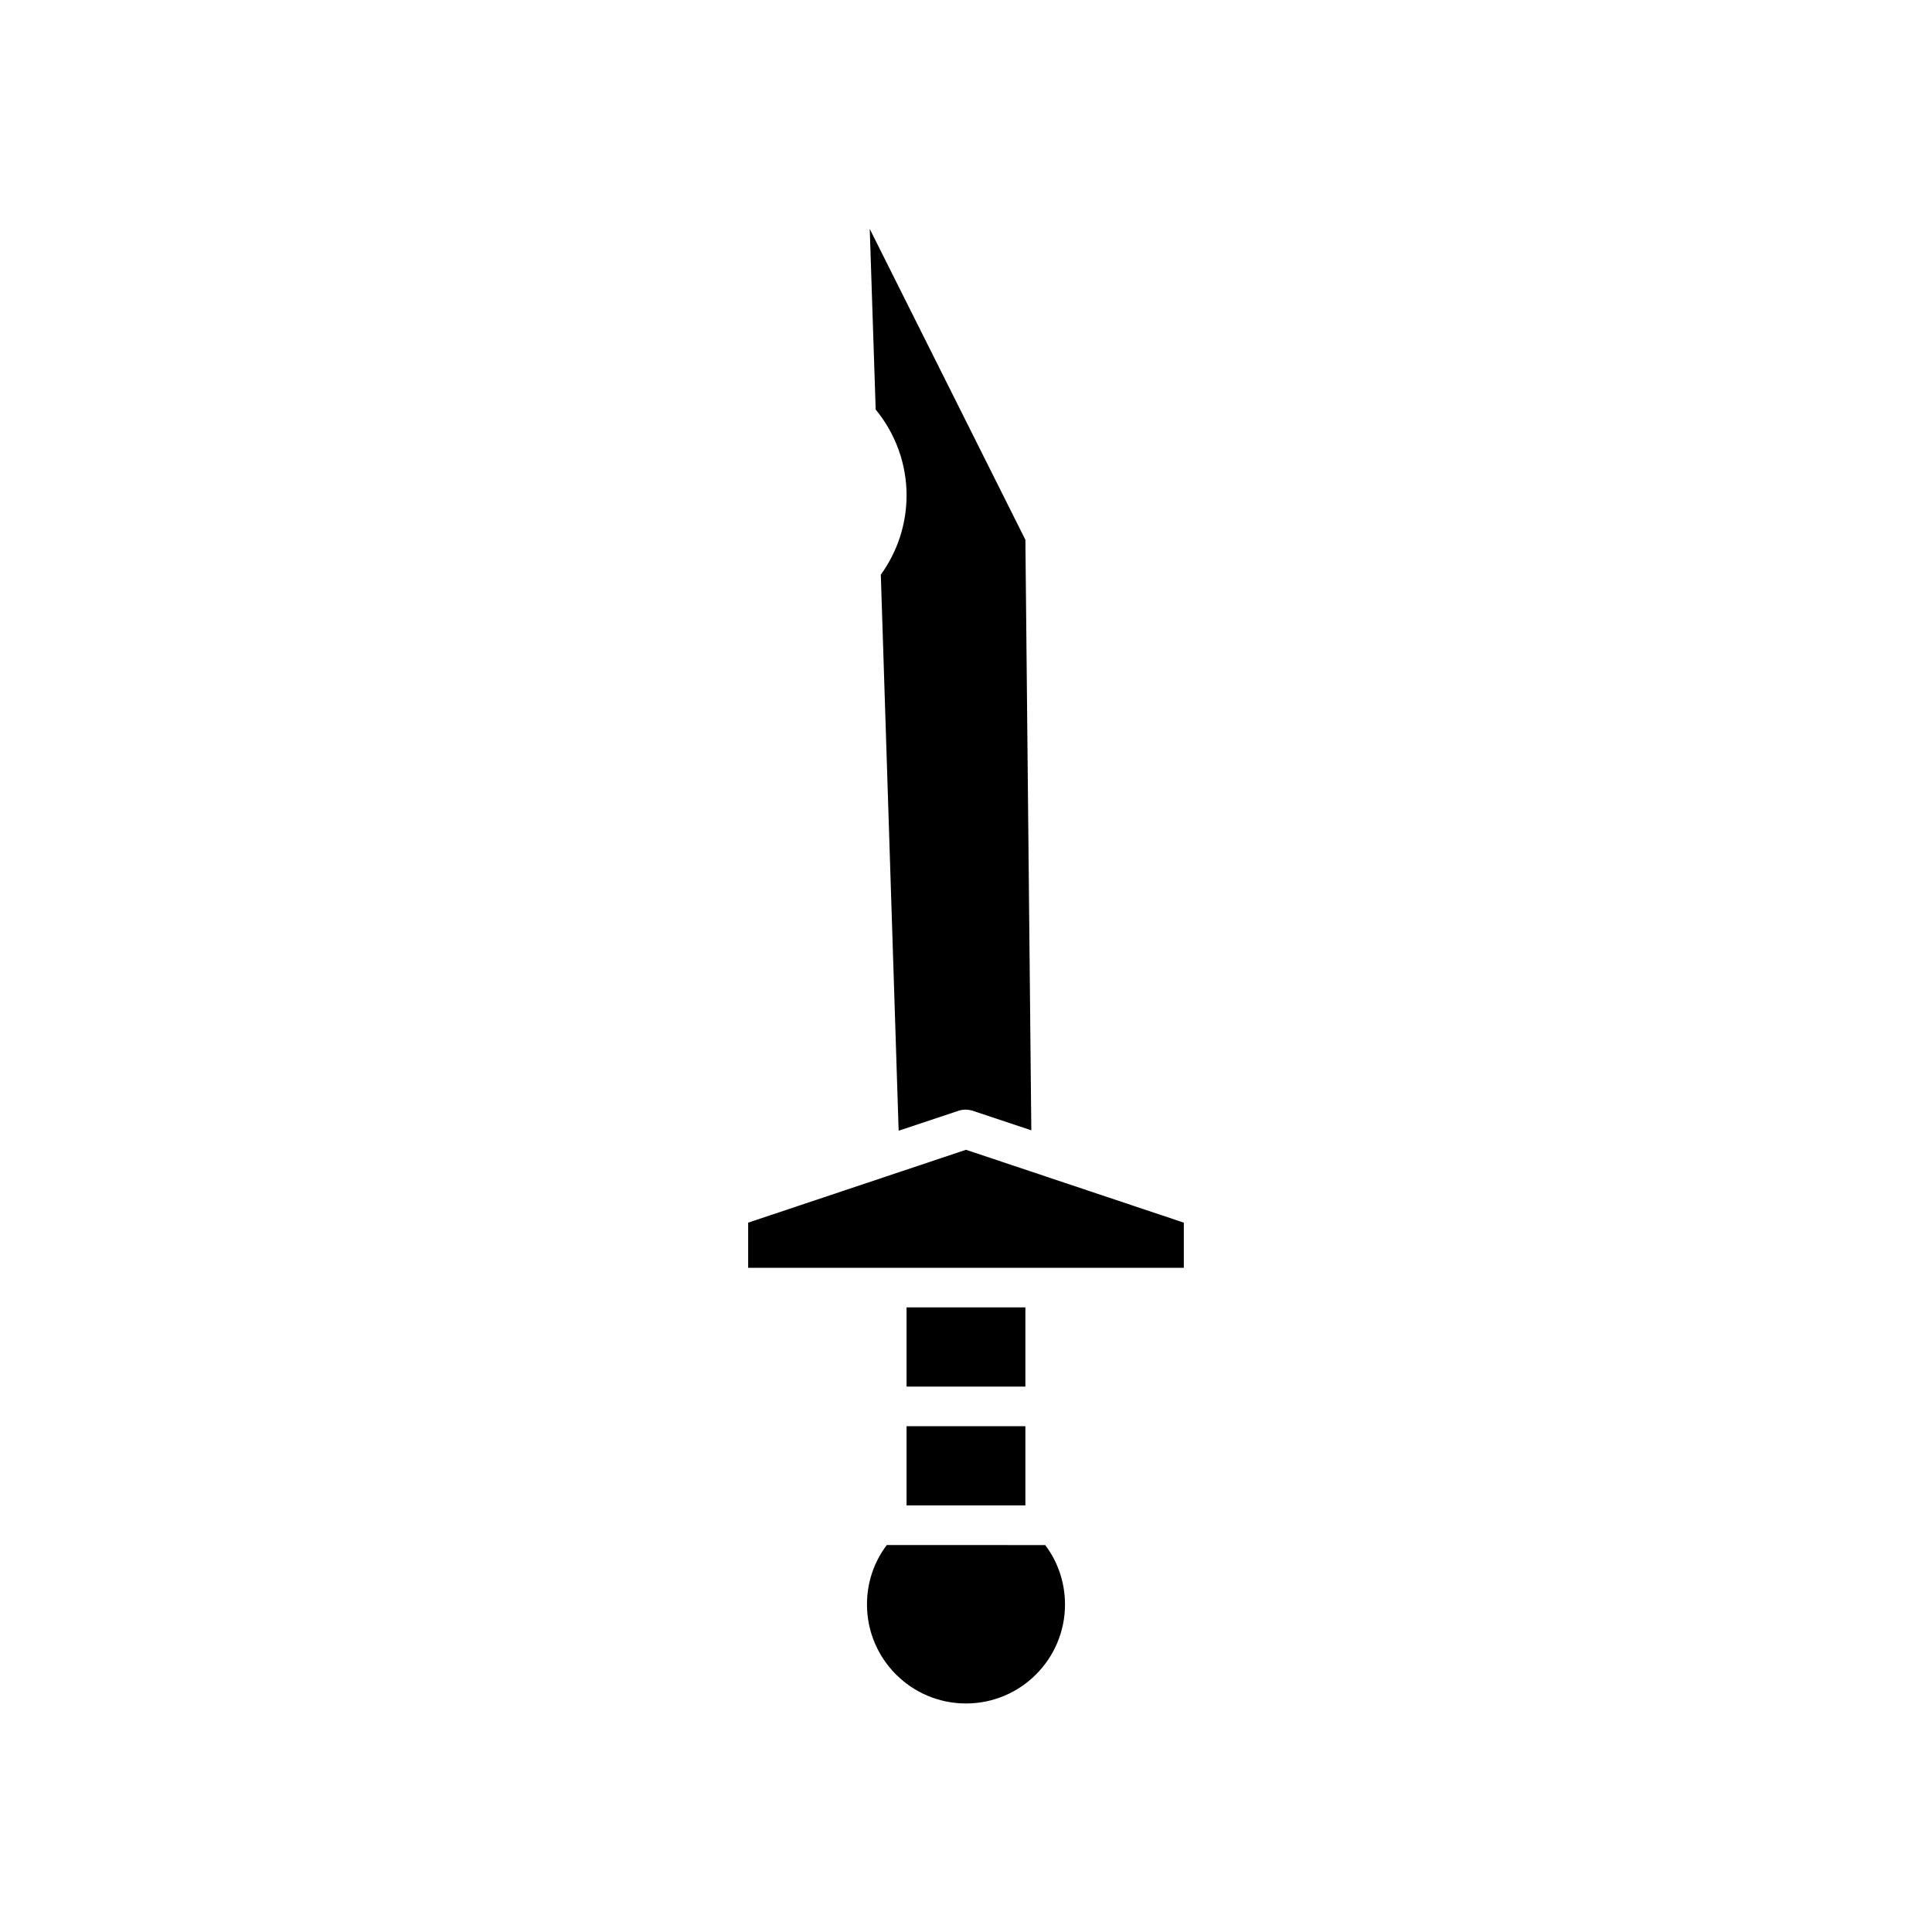 <?xml version="1.0" encoding="UTF-8"?>
<!-- Uploaded to: SVG Repo, www.svgrepo.com, Generator: SVG Repo Mixer Tools -->
<svg fill="#000000" width="800px" height="800px" version="1.1" viewBox="144 144 512 512" xmlns="http://www.w3.org/2000/svg">
 <g>
  <path d="m384.25 275.3c0 7.559-2.414 14.906-6.824 20.992l4.723 147.36 16.059-5.352c1.051-0.316 2.203-0.316 3.359 0l15.742 5.246-1.57-156.49-41.25-82.395 1.574 47.863c5.25 6.402 8.188 14.379 8.188 22.773z"/>
  <path d="m384.25 490.47h31.488v20.992h-31.488z"/>
  <path d="m384.25 521.96h31.488v20.992h-31.488z"/>
  <path d="m420.99 479.98h36.734v-11.965l-57.727-19.312-57.73 19.312v11.965z"/>
  <path d="m373.76 569.2c0 14.484 11.754 26.238 26.238 26.238s26.238-11.754 26.238-26.238c0-5.773-1.891-11.336-5.246-15.742l-41.98-0.004c-3.359 4.41-5.25 9.867-5.25 15.746z"/>
 </g>
</svg>